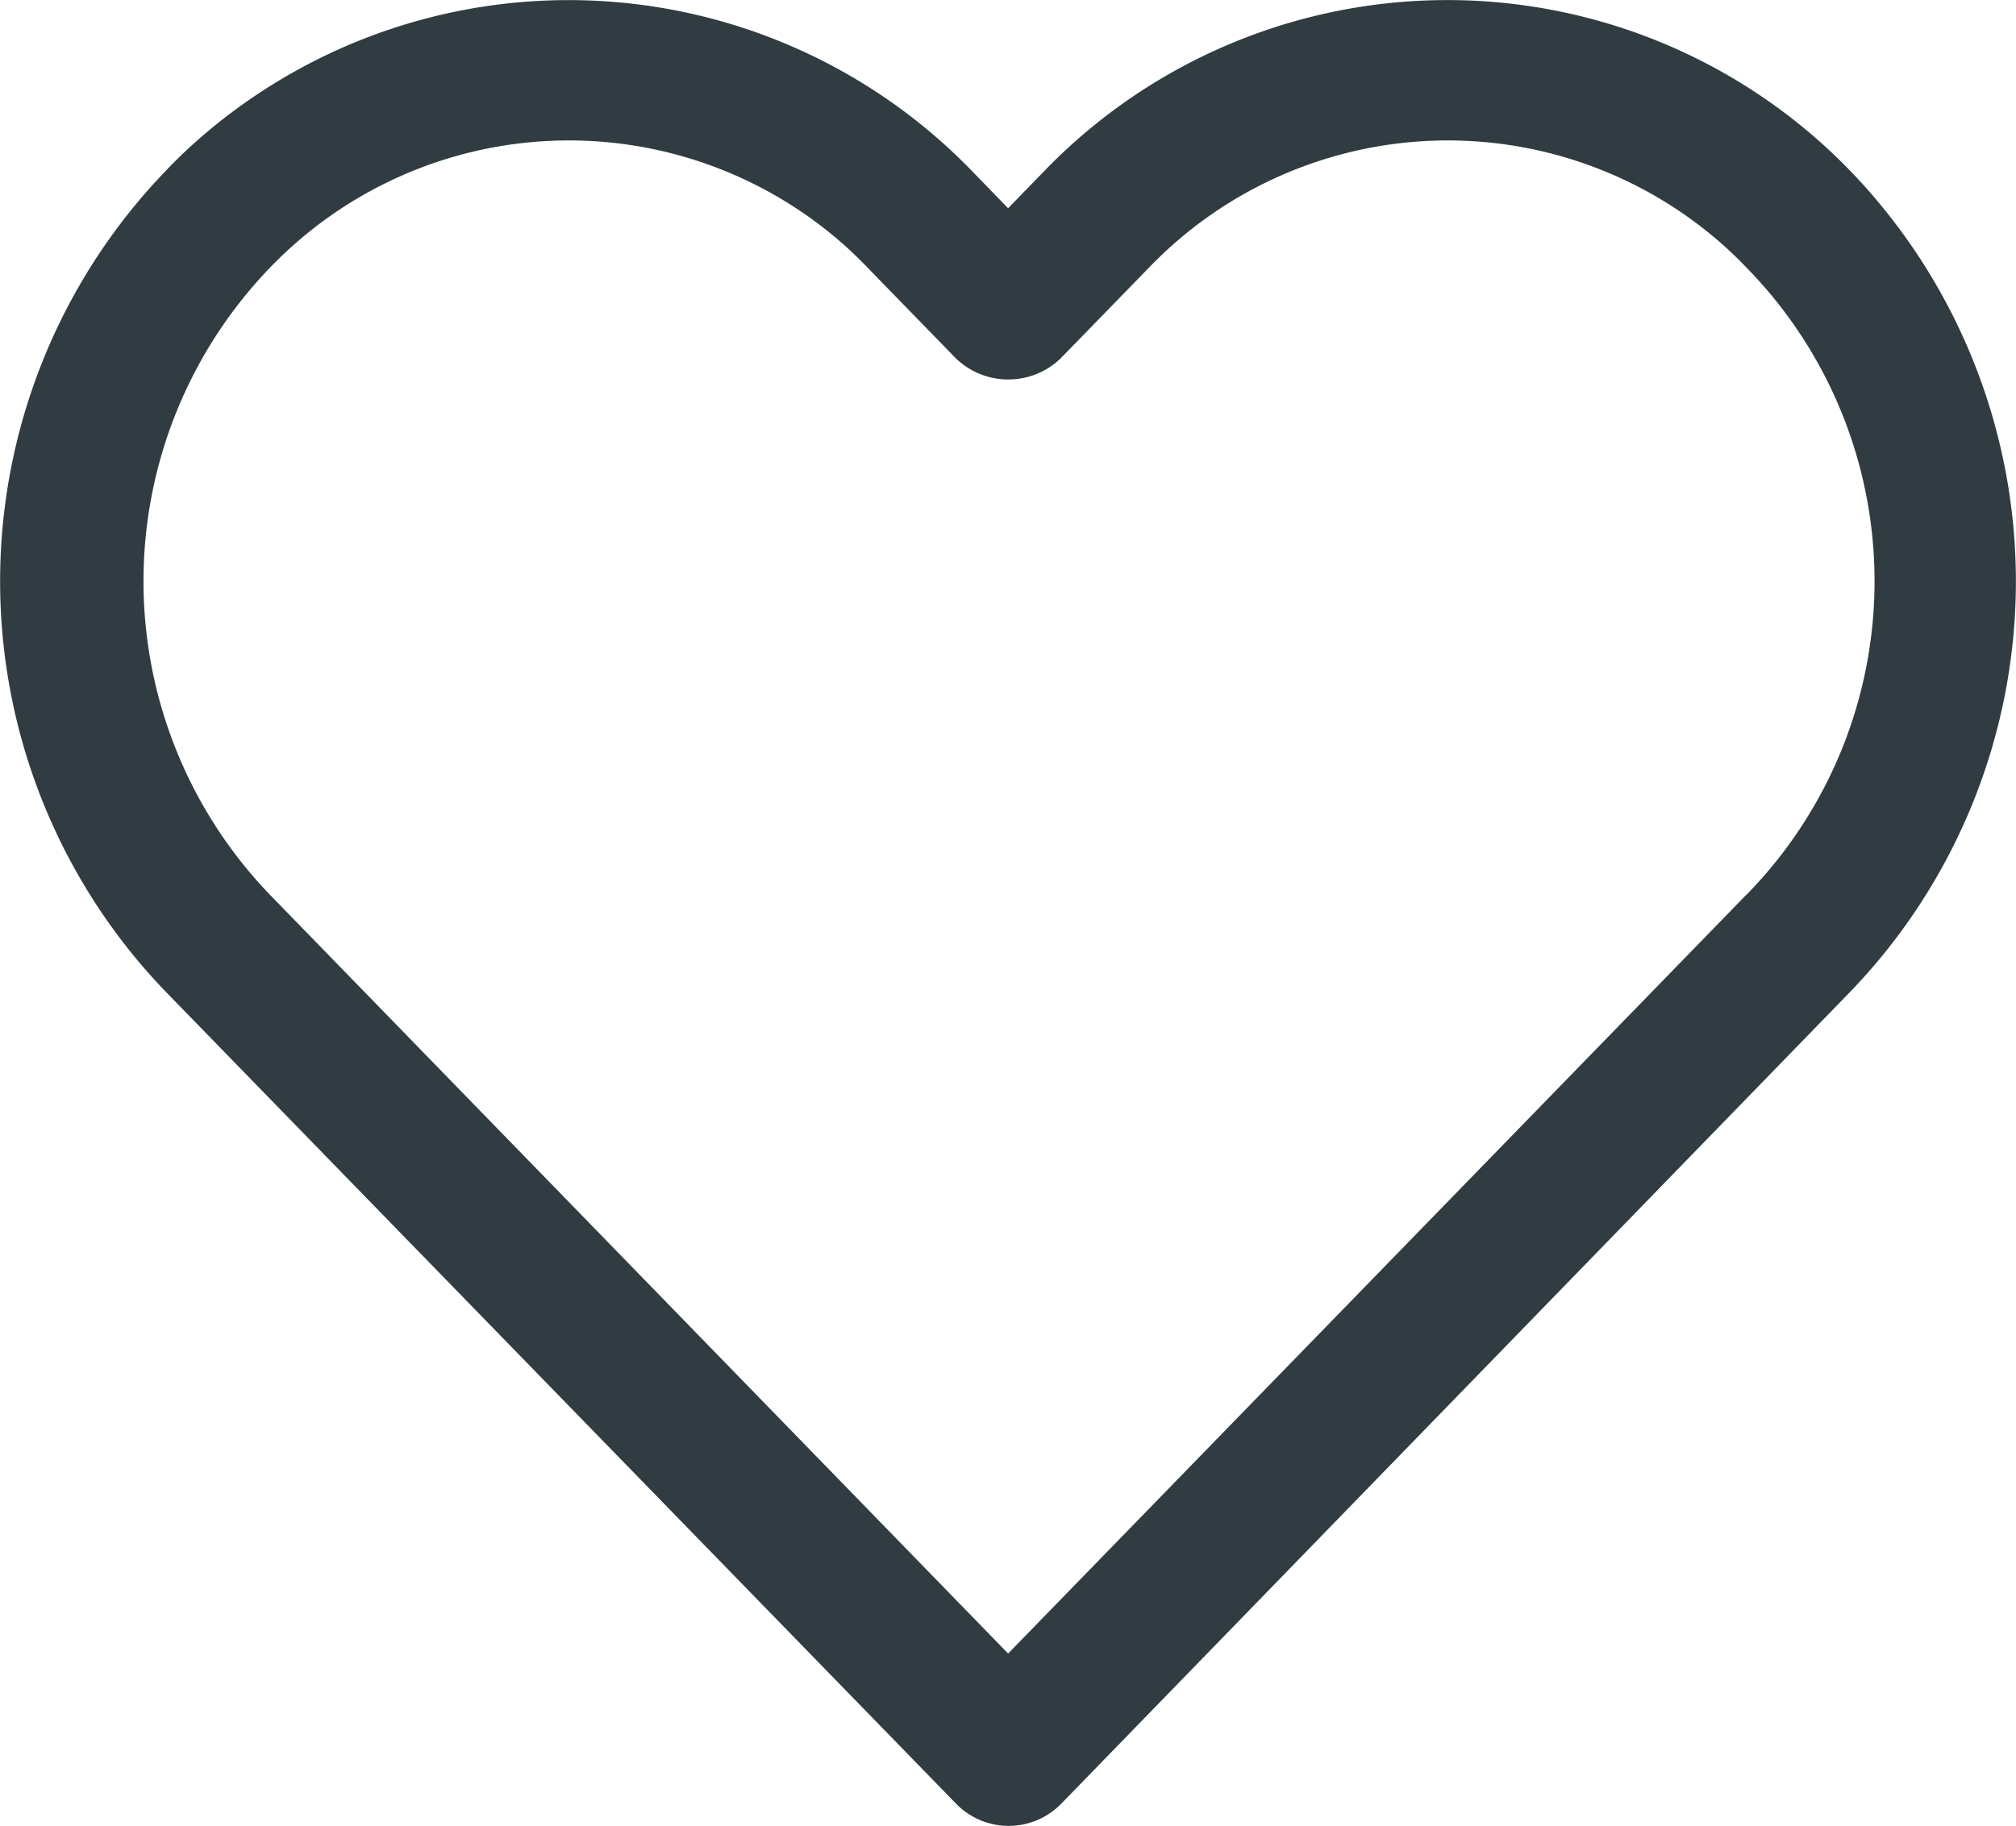 <svg id="Group_32" data-name="Group 32" xmlns="http://www.w3.org/2000/svg" width="15.03" height="13.616" viewBox="0 0 15.03 13.616">
  <path id="Path_20" data-name="Path 20" d="M13.8,18.176a4.179,4.179,0,0,0-6.019,0l-.265.273-.265-.273a4.185,4.185,0,0,0-5.808-.208q-.111.1-.213.208a4.411,4.411,0,0,0,0,6.11l5.9,6.063a.547.547,0,0,0,.759.02l.021-.02L13.8,24.286A4.411,4.411,0,0,0,13.8,18.176Zm-.777,5.389h0L7.516,29.227,2.009,23.565a3.371,3.371,0,0,1,0-4.669,3.091,3.091,0,0,1,4.29-.168q.09.081.173.168l.655.673a.563.563,0,0,0,.78,0l.655-.673a3.091,3.091,0,0,1,4.29-.168q.09.081.173.168A3.341,3.341,0,0,1,13.024,23.565Z" transform="translate(0 -16.896)" fill="#303c41"/>
</svg>
